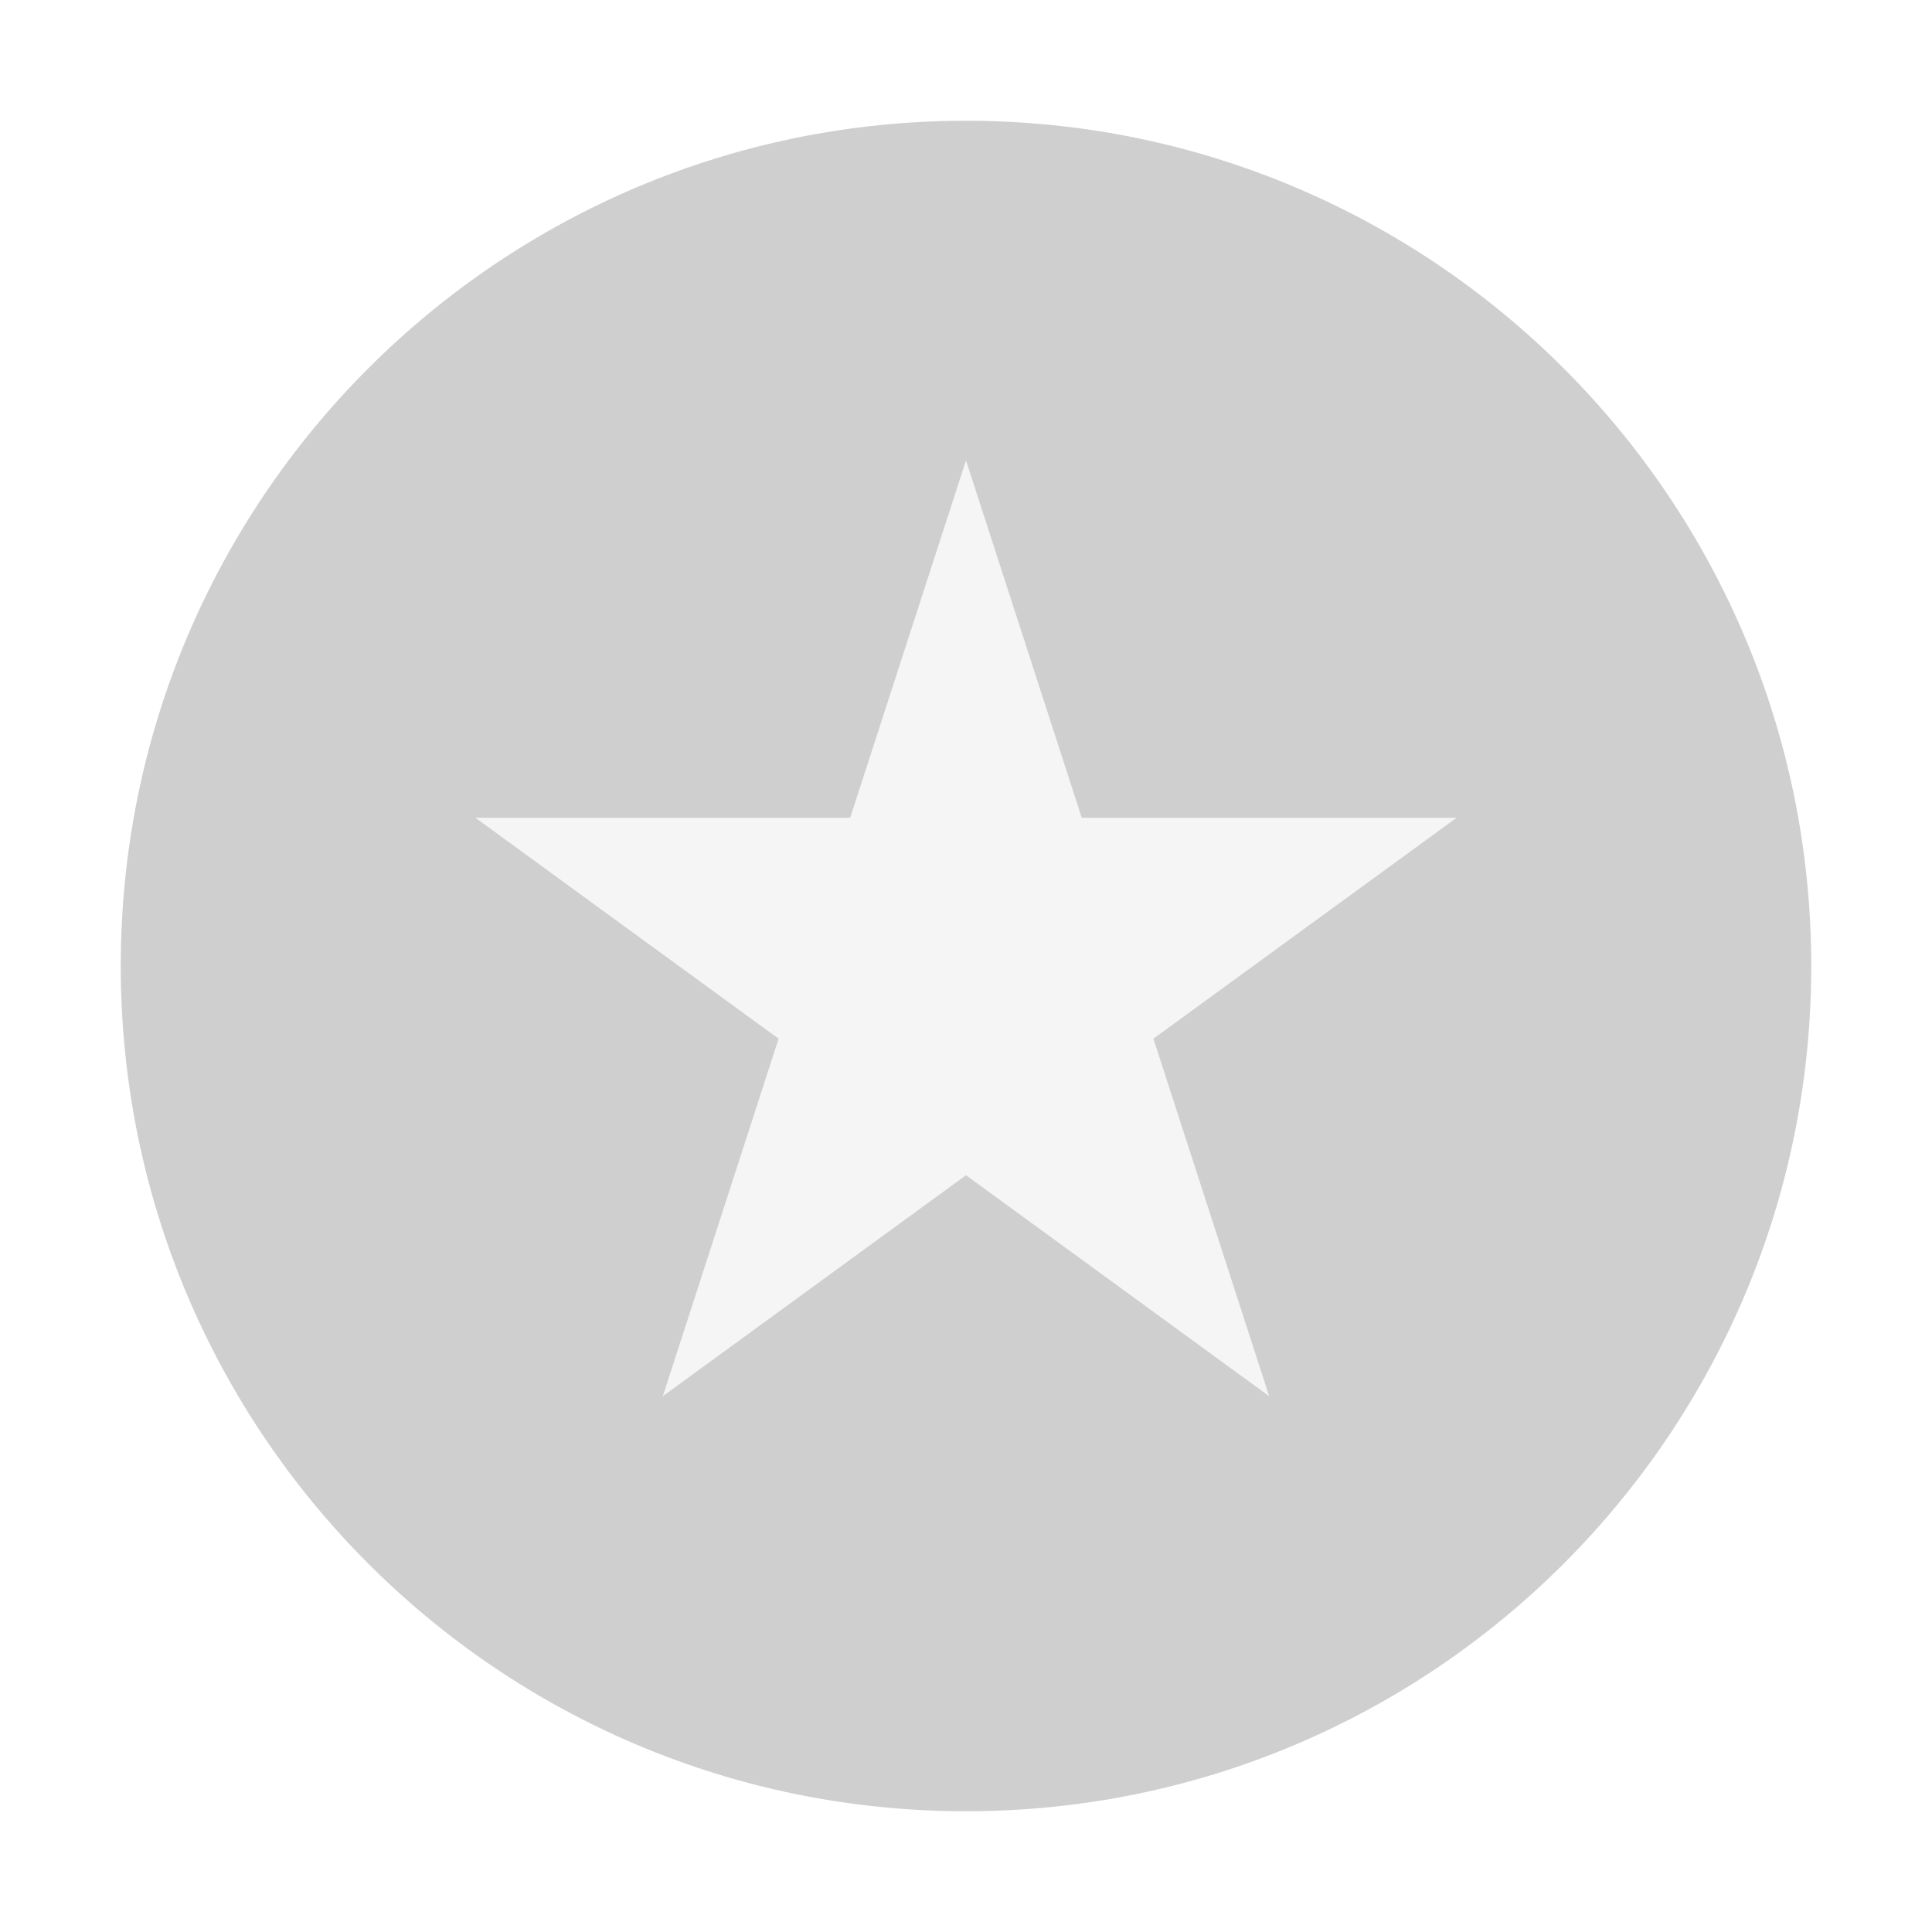 <svg width="24" height="24" viewBox="0 0 24 24" fill="none" xmlns="http://www.w3.org/2000/svg">
<g opacity="0.2">
<path fill-rule="evenodd" clip-rule="evenodd" d="M12 22.5C17.799 22.5 22.5 17.799 22.5 12C22.5 6.201 17.799 1.5 12 1.5C6.201 1.5 1.5 6.201 1.5 12C1.5 17.799 6.201 22.5 12 22.5Z" fill="#101010"/>
<path d="M12 5.719L13.438 10.159H18.094L14.328 12.903L15.766 17.344L12 14.599L8.234 17.344L9.672 12.903L5.906 10.159H10.561L12 5.719Z" fill="#CCCCCC"/>
</g>
</svg>
